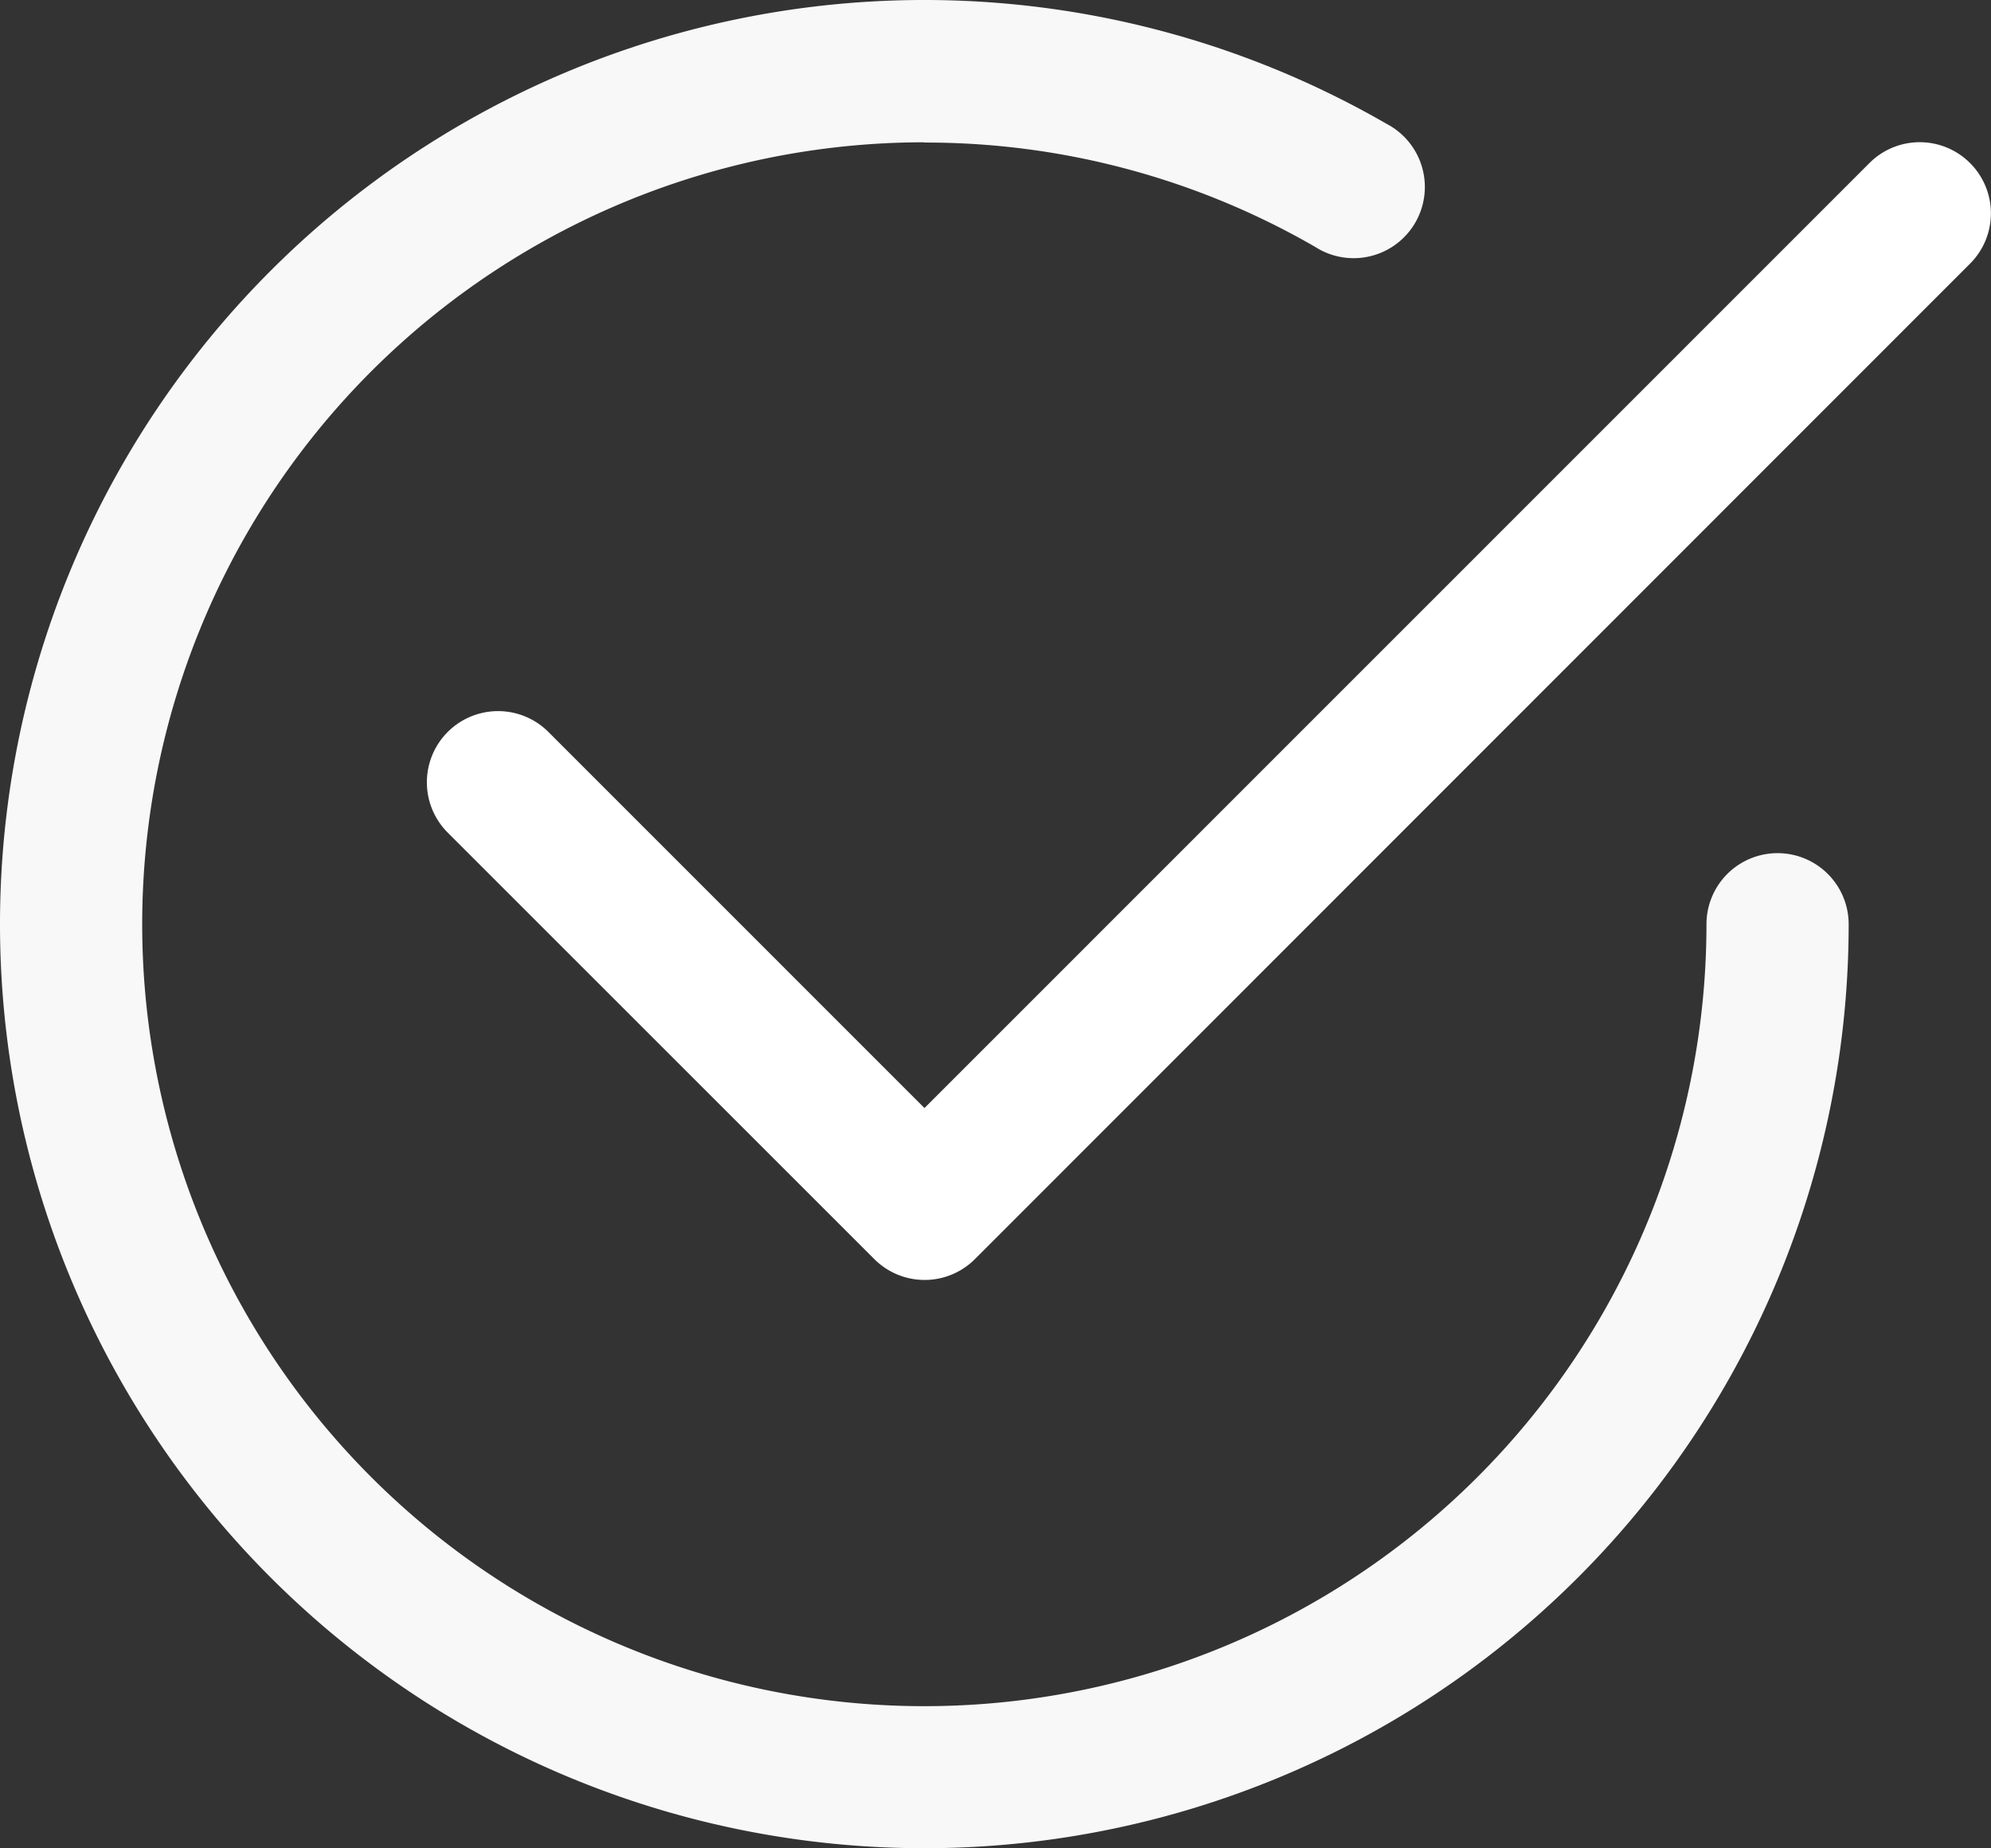 <?xml version="1.0" encoding="UTF-8"?>
<svg xmlns="http://www.w3.org/2000/svg" xmlns:xlink="http://www.w3.org/1999/xlink" id="Groupe_129" data-name="Groupe 129" width="31.502" height="29.25" viewBox="0 0 31.502 29.25">
  <rect x="0" y="0" width="31.502" height="29.25" fill="#333333" stroke="none"/>
  <defs>
    <clipPath id="clip-path">
      <rect id="Rectangle_112" data-name="Rectangle 112" width="31.502" height="29.25" fill="none"></rect>
    </clipPath>
  </defs>
  <g id="Groupe_128" data-name="Groupe 128" clip-path="url(#clip-path)">
    <path id="Tracé_69" data-name="Tracé 69" d="M31.171,2.581a1.125,1.125,0,0,1,0,1.591l0,0L15.425,19.927a1.125,1.125,0,0,1-1.591,0l0,0-6.75-6.75a1.126,1.126,0,1,1,1.593-1.593l5.95,5.952L29.579,2.58a1.125,1.125,0,0,1,1.591,0l0,0Z" fill="#fff" fill-rule="evenodd"></path>
    <path id="Tracé_70" data-name="Tracé 70" d="M14.625,2.252A12.375,12.375,0,1,0,27,14.627a1.125,1.125,0,0,1,2.25,0A14.625,14.625,0,1,1,21.937,1.959a1.125,1.125,0,1,1-1.039,2c-.029-.015-.058-.032-.086-.05a12.316,12.316,0,0,0-6.187-1.653" fill="#f8f8f8" fill-rule="evenodd"></path>
  </g>
</svg>
